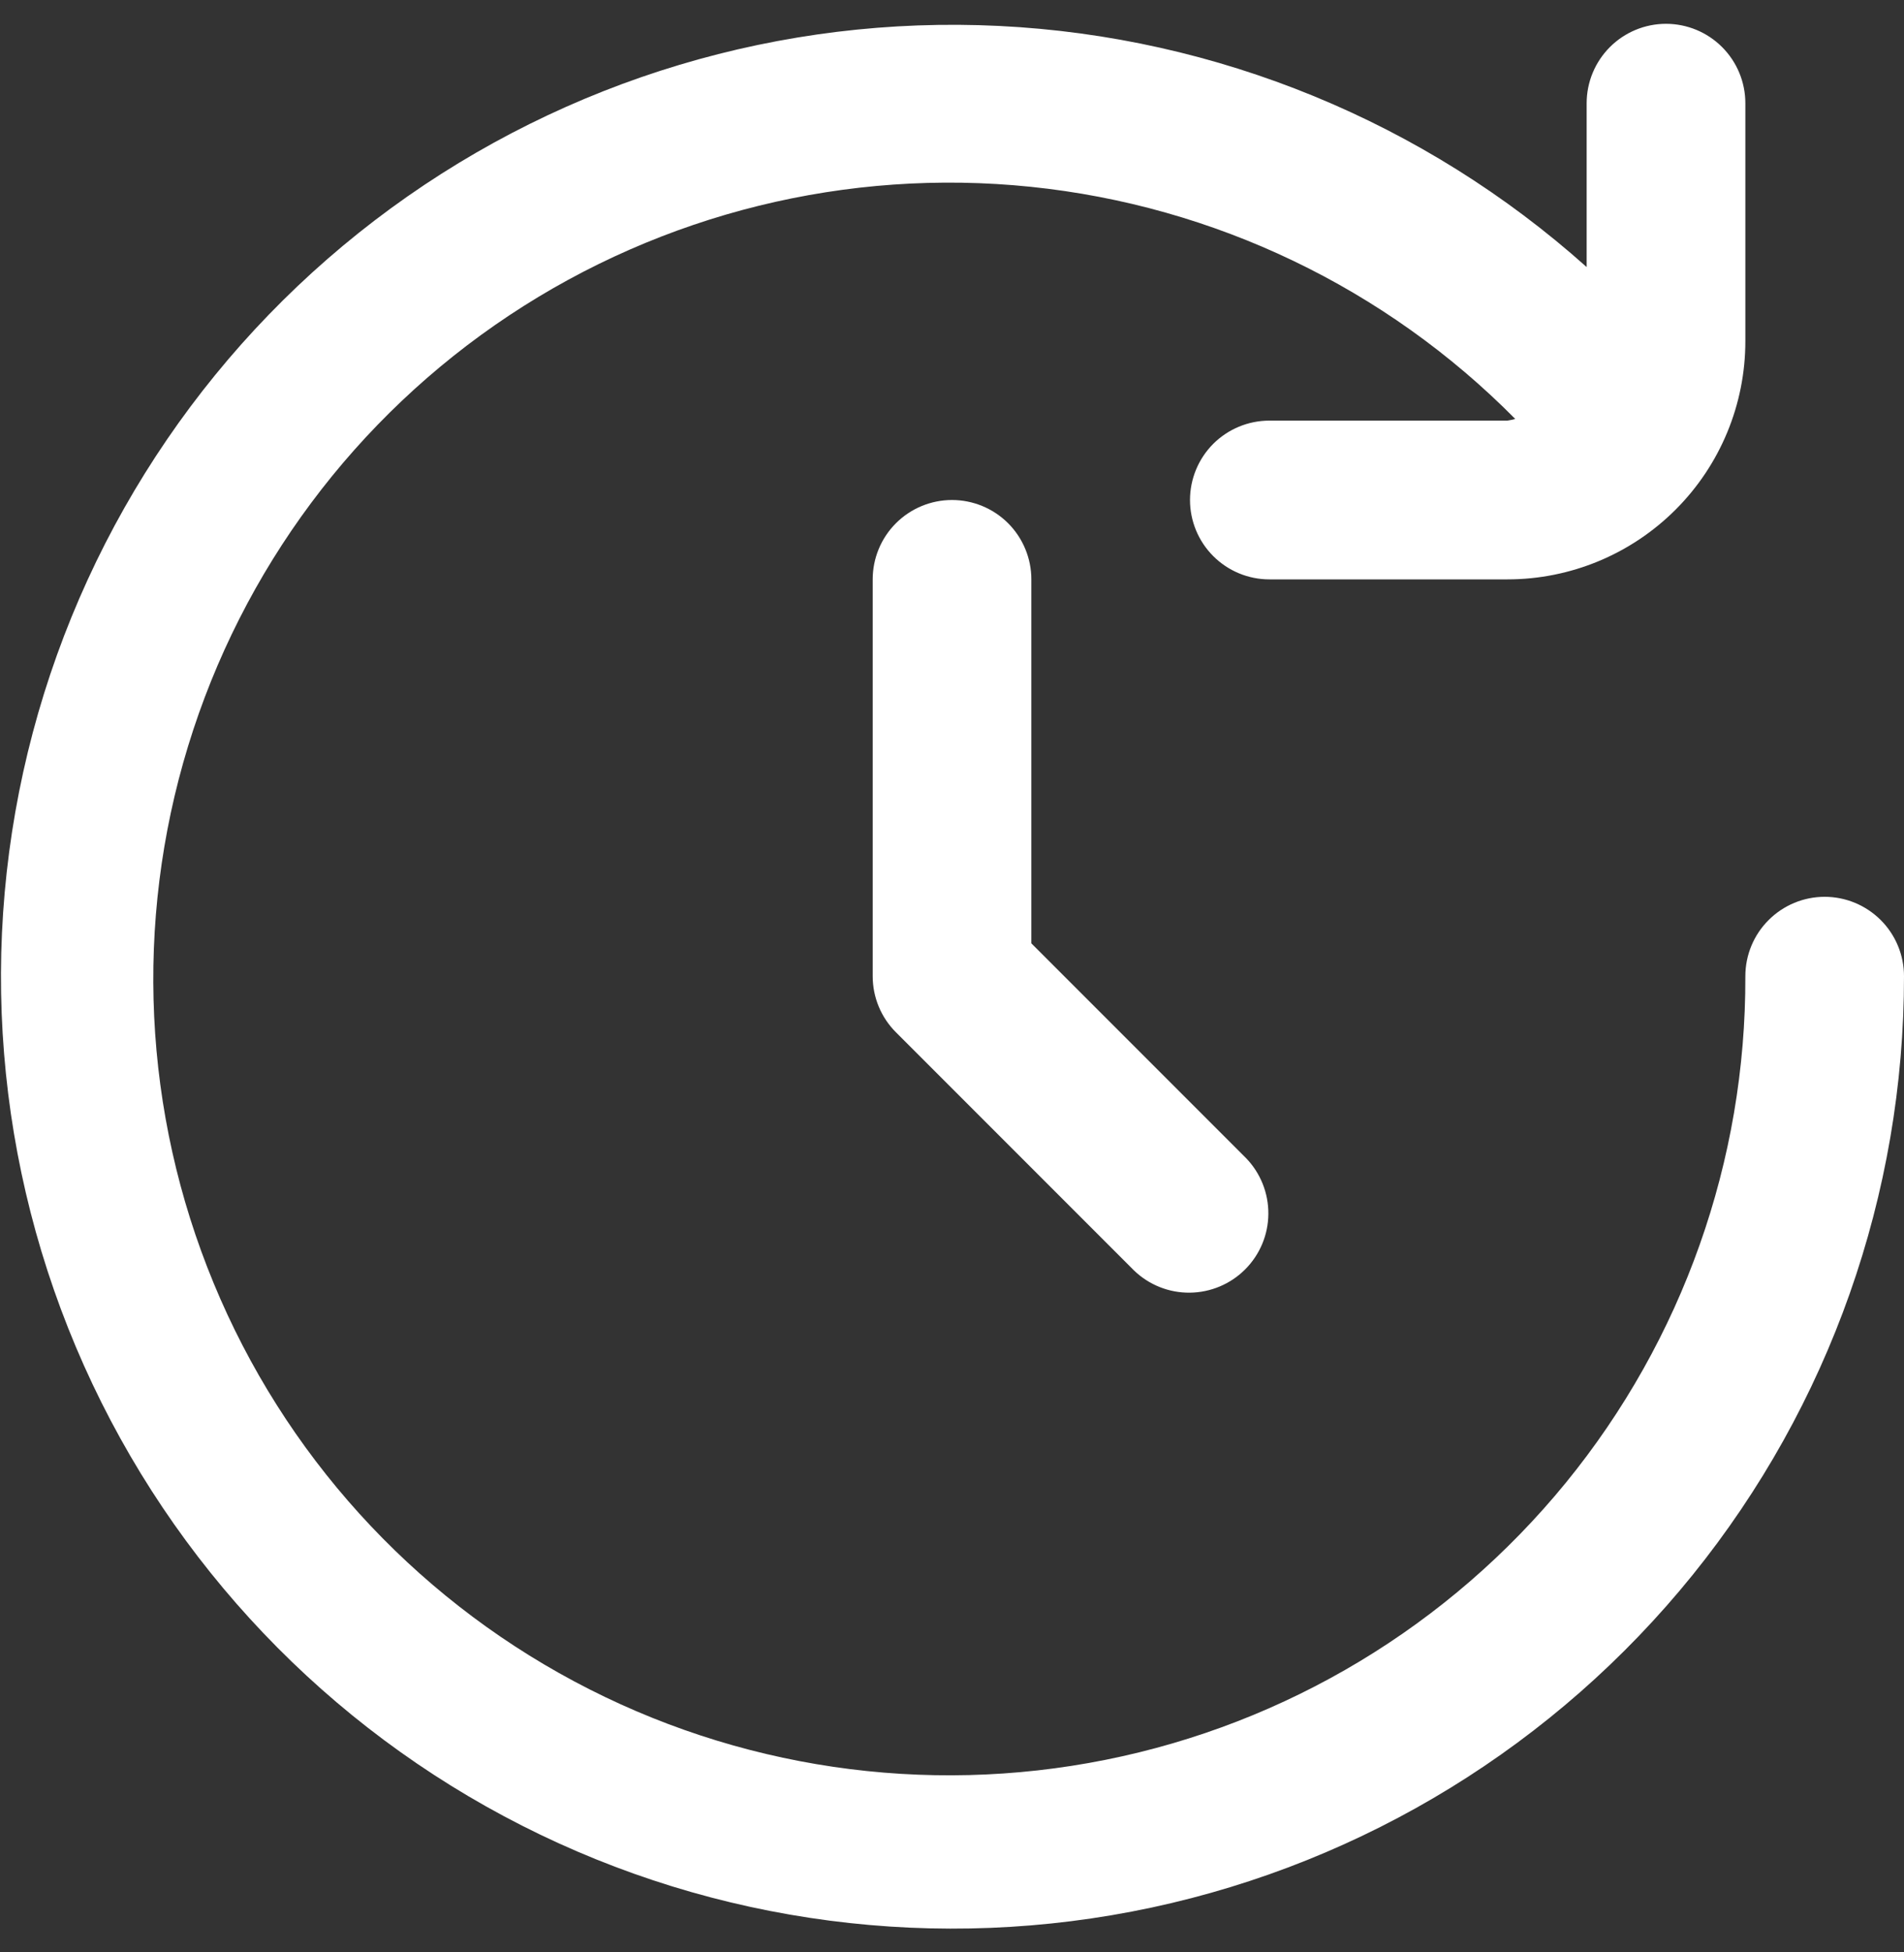 <svg xmlns="http://www.w3.org/2000/svg" width="40" height="41" viewBox="0 0 40 41" fill="none"><rect x="0" y="0" width="40" height="41" fill="#333333" stroke="none"/><g clip-path="url(#clip0_650_2026)"><path d="M38.333 18.833C37.891 18.833 37.467 19.009 37.155 19.322C36.842 19.634 36.667 20.058 36.667 20.5C36.68 24.375 35.347 28.135 32.896 31.137C30.444 34.139 27.027 36.196 23.227 36.956C19.426 37.717 15.48 37.135 12.062 35.308C8.644 33.482 5.966 30.525 4.487 26.943C3.007 23.361 2.818 19.376 3.951 15.67C5.083 11.964 7.468 8.766 10.698 6.623C13.927 4.481 17.8 3.526 21.655 3.923C25.51 4.32 29.108 6.043 31.833 8.798C31.779 8.813 31.723 8.825 31.667 8.833H26.667C26.225 8.833 25.801 9.009 25.488 9.321C25.176 9.634 25 10.058 25 10.5C25 10.942 25.176 11.366 25.488 11.678C25.801 11.991 26.225 12.167 26.667 12.167H31.667C32.993 12.167 34.264 11.64 35.202 10.702C36.14 9.765 36.667 8.493 36.667 7.167V2.167C36.667 1.725 36.491 1.301 36.178 0.988C35.866 0.676 35.442 0.5 35 0.5C34.558 0.5 34.134 0.676 33.822 0.988C33.509 1.301 33.333 1.725 33.333 2.167V5.608C29.921 2.558 25.565 0.77 20.993 0.545C16.421 0.32 11.911 1.671 8.215 4.372C4.52 7.072 1.863 10.96 0.689 15.384C-0.485 19.808 -0.105 24.501 1.765 28.679C3.635 32.857 6.883 36.266 10.964 38.337C15.046 40.409 19.715 41.016 24.192 40.059C28.668 39.101 32.679 36.637 35.557 33.077C38.434 29.517 40.002 25.077 40 20.5C40 20.058 39.824 19.634 39.512 19.322C39.199 19.009 38.775 18.833 38.333 18.833Z" fill="white"></path><path d="M20 10.5C19.558 10.5 19.134 10.676 18.822 10.988C18.509 11.301 18.334 11.725 18.334 12.167V20.5C18.334 20.942 18.509 21.366 18.822 21.678L23.822 26.678C24.136 26.982 24.557 27.15 24.994 27.146C25.431 27.142 25.849 26.967 26.158 26.658C26.467 26.349 26.643 25.931 26.646 25.494C26.65 25.057 26.482 24.636 26.179 24.322L21.667 19.81V12.167C21.667 11.725 21.491 11.301 21.179 10.988C20.866 10.676 20.442 10.5 20 10.5Z" fill="white"></path></g><defs><clipPath id="clip0_650_2026"><rect width="40" height="40" fill="white" transform="translate(0 0.5)"></rect></clipPath></defs></svg>